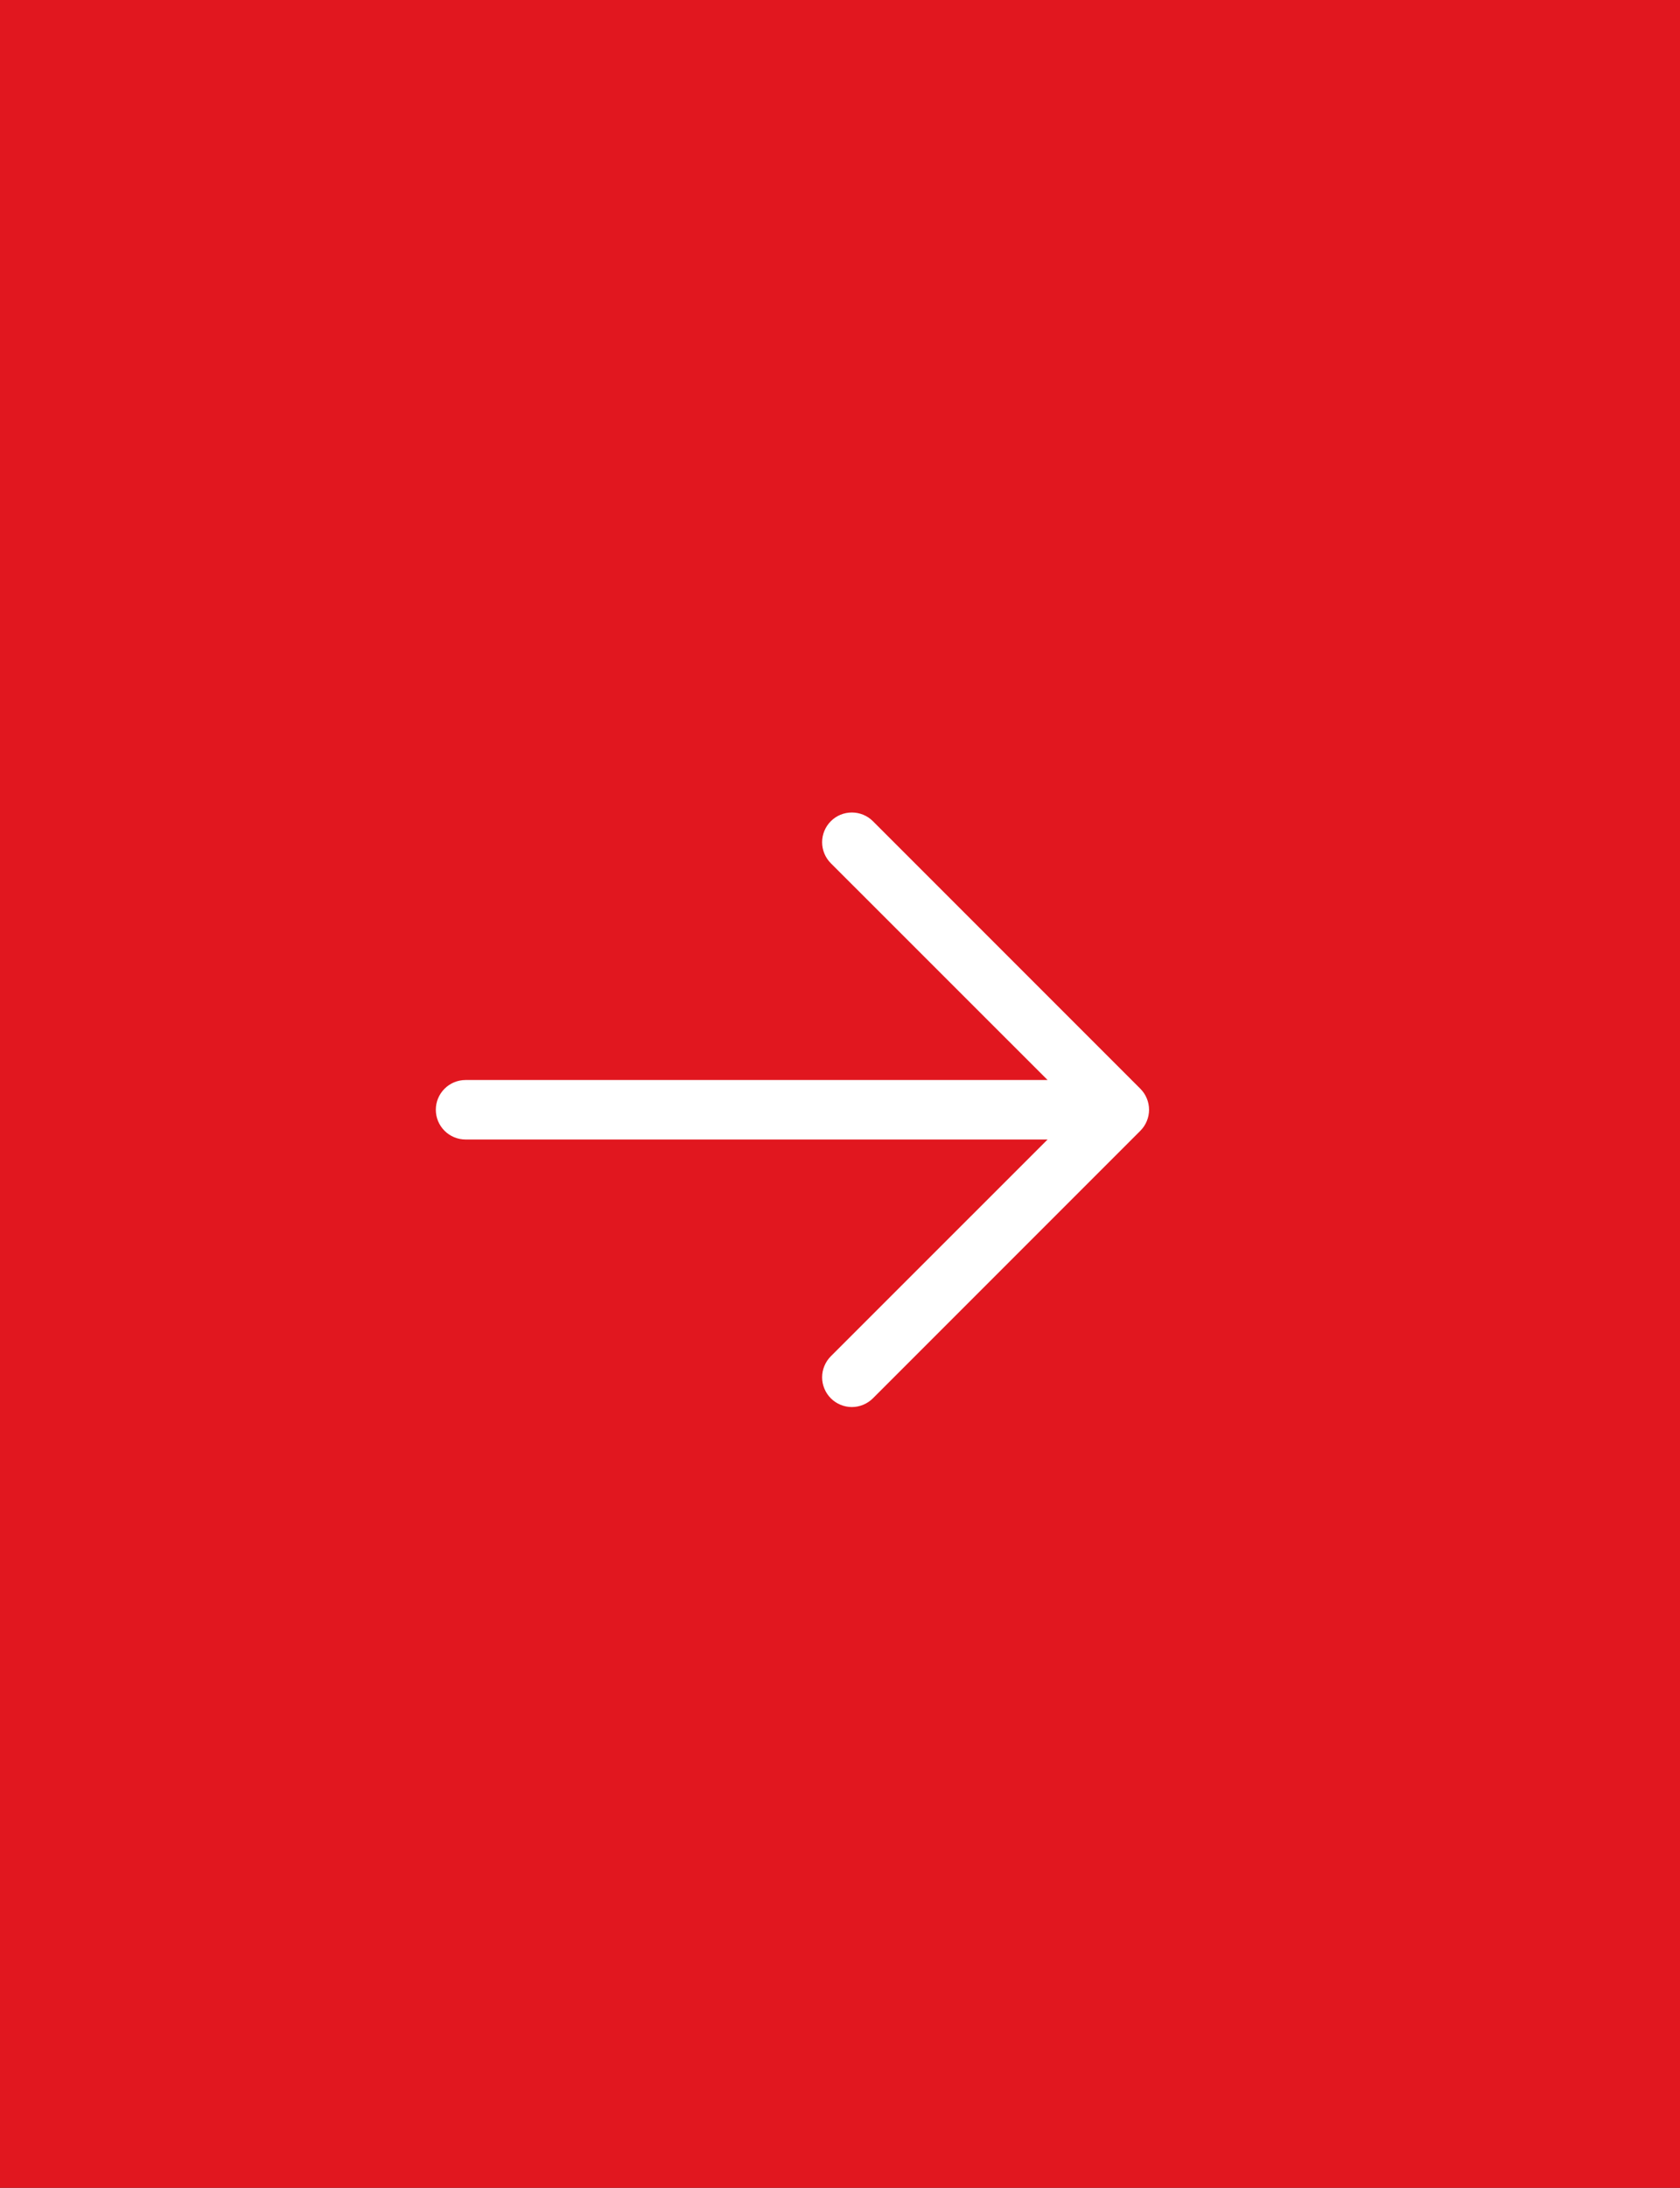 <svg width="53" height="69" viewBox="0 0 53 69" fill="none" xmlns="http://www.w3.org/2000/svg">
<rect x="0" y="0" width="53" height="69" fill="#333333" stroke="none"/>
<g clip-path="url(#clip0_1633_20402)">
<path d="M121 69H-71V0H121V69Z" fill="#E1171F"/>
<path d="M13.749 35C13.749 35.249 13.848 35.487 14.024 35.663C14.2 35.839 14.438 35.938 14.687 35.938H33.049L26.211 42.774C26.124 42.861 26.055 42.965 26.008 43.079C25.96 43.192 25.936 43.314 25.936 43.438C25.936 43.561 25.96 43.683 26.008 43.797C26.055 43.91 26.124 44.014 26.211 44.101C26.298 44.188 26.401 44.257 26.515 44.304C26.629 44.351 26.751 44.376 26.874 44.376C26.997 44.376 27.119 44.351 27.233 44.304C27.347 44.257 27.45 44.188 27.538 44.101L35.975 35.663C36.062 35.576 36.131 35.473 36.178 35.359C36.226 35.245 36.25 35.123 36.25 35C36.25 34.877 36.226 34.755 36.178 34.641C36.131 34.527 36.062 34.424 35.975 34.337L27.538 25.899C27.362 25.723 27.123 25.625 26.874 25.625C26.625 25.625 26.387 25.723 26.211 25.899C26.035 26.075 25.936 26.314 25.936 26.562C25.936 26.811 26.035 27.05 26.211 27.226L33.049 34.062H14.687C14.438 34.062 14.2 34.161 14.024 34.337C13.848 34.513 13.749 34.751 13.749 35Z" fill="white"/>
</g>
<defs>
<clipPath id="clip0_1633_20402">
<rect width="53" height="69" fill="white"/>
</clipPath>
</defs>
</svg>
